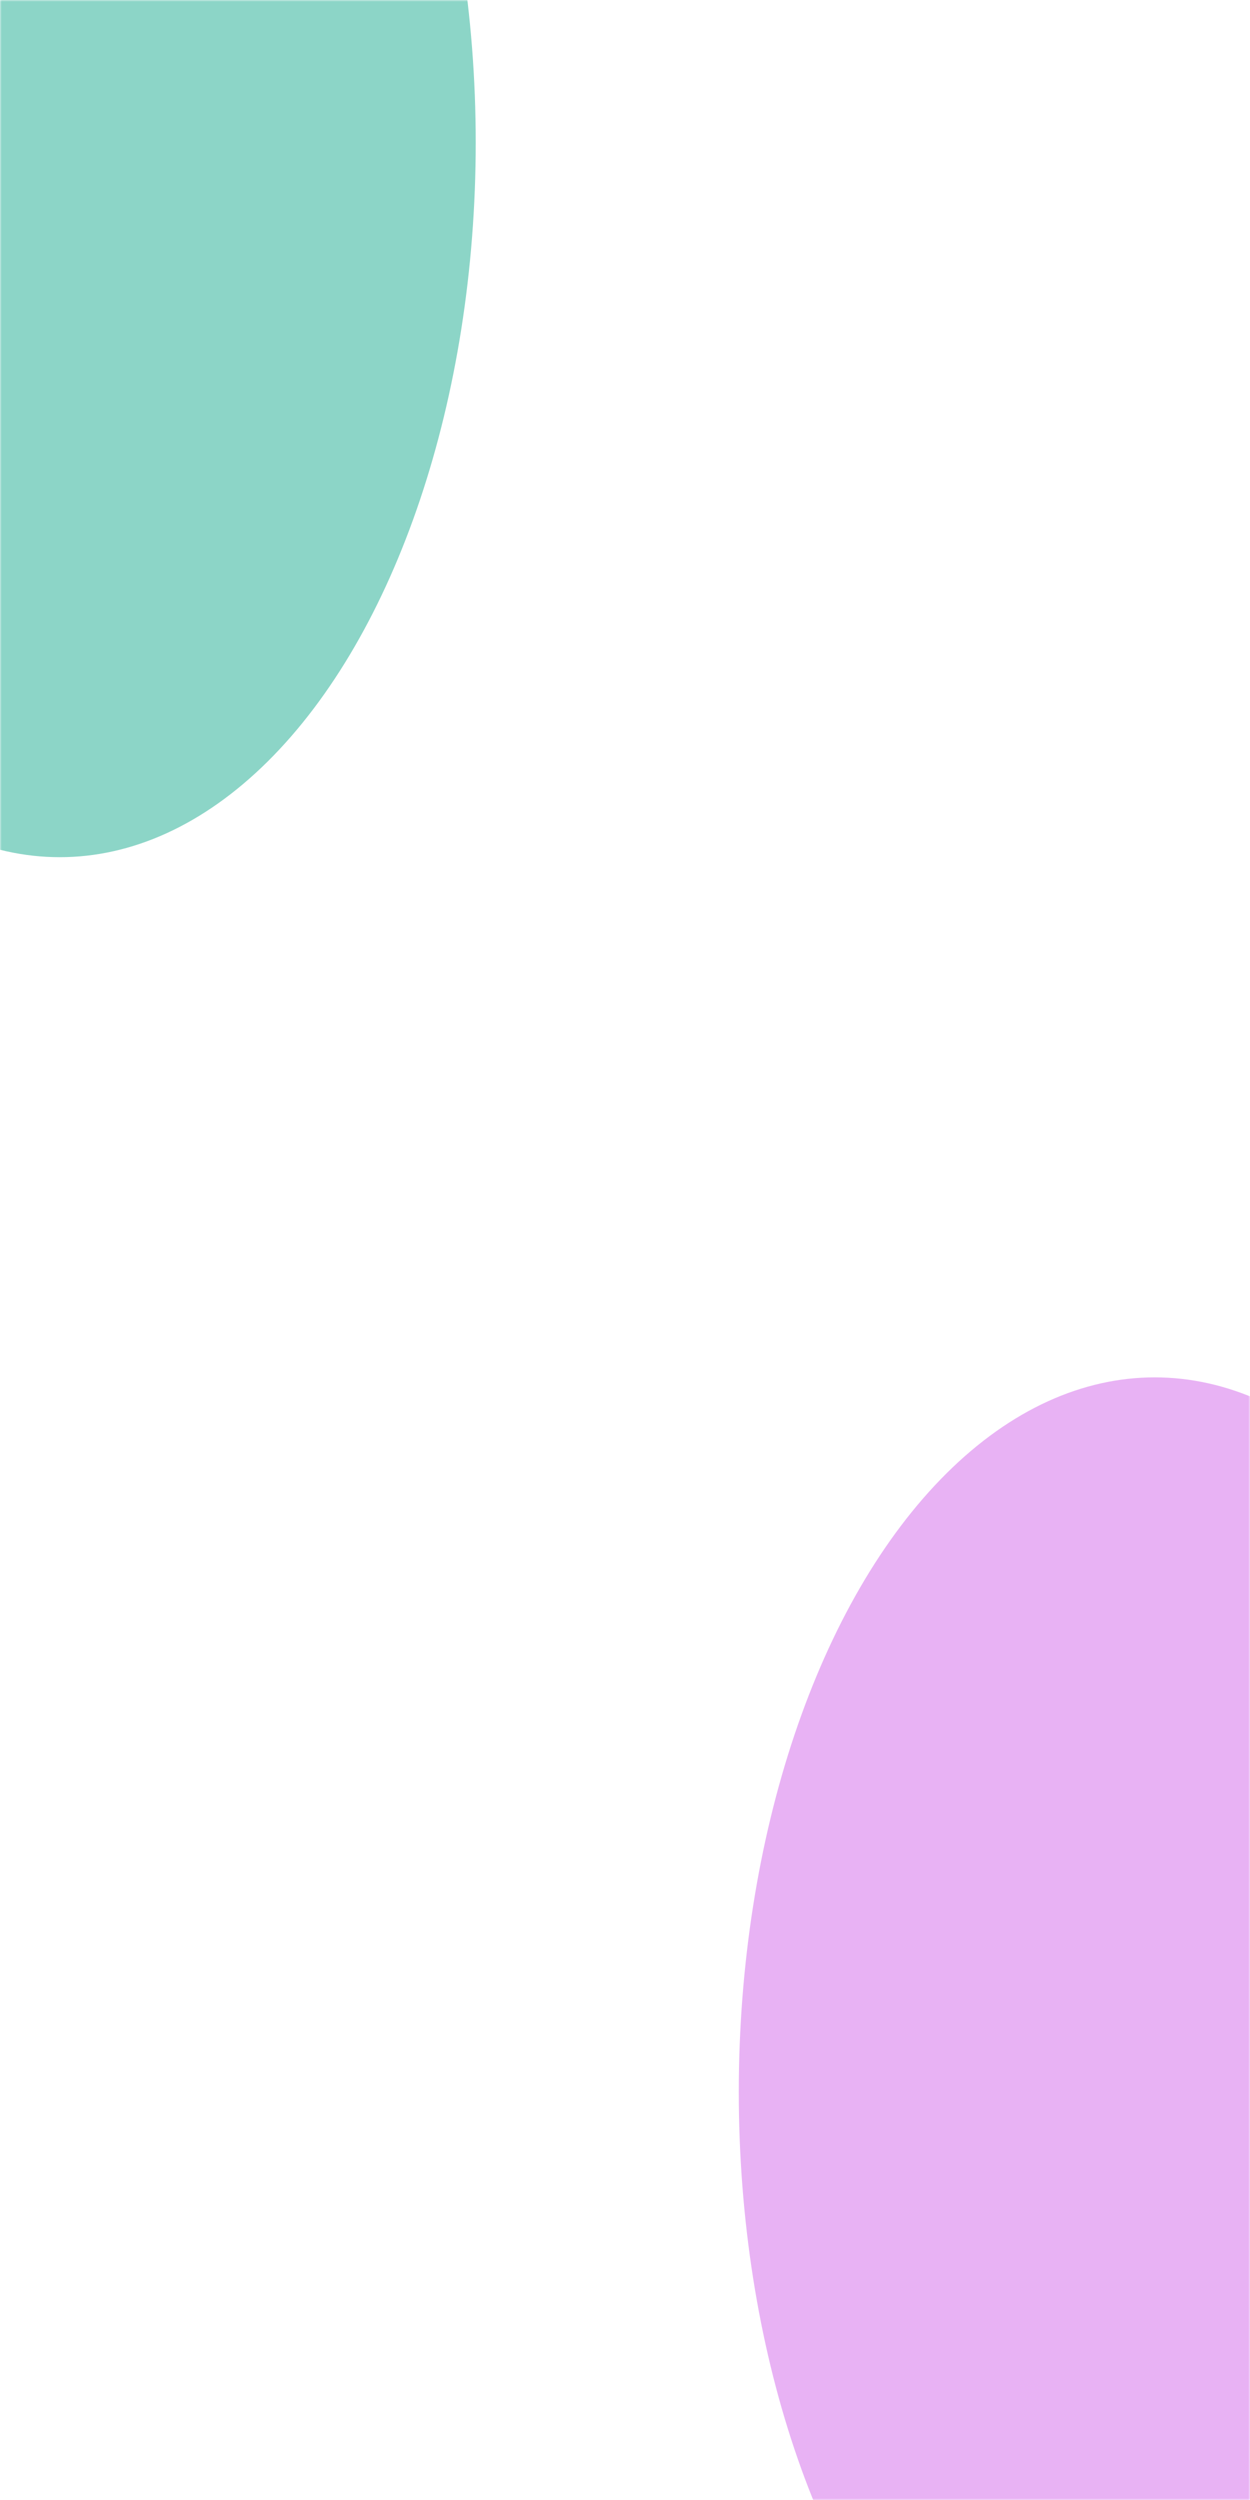 <?xml version="1.0" encoding="UTF-8"?> <svg xmlns="http://www.w3.org/2000/svg" width="360" height="720" viewBox="0 0 360 720" fill="none"> <mask id="mask0_929_6" style="mask-type:alpha" maskUnits="userSpaceOnUse" x="0" y="0" width="360" height="720"> <rect width="360" height="720" fill="#1D1D21"></rect> </mask> <g mask="url(#mask0_929_6)"> <g filter="url(#filter0_f_929_6)"> <ellipse cx="119.77" cy="205.803" rx="119.77" ry="205.803" transform="matrix(1 0 -9.40843e-05 1 212.788 396.681)" fill="#D366EB" fill-opacity="0.5"></ellipse> </g> <g filter="url(#filter1_f_929_6)"> <ellipse cx="119.77" cy="205.803" rx="119.77" ry="205.803" transform="matrix(1 0 -9.40843e-05 1 -102.512 -164.735)" fill="#0FA88A" fill-opacity="0.48"></ellipse> </g> </g> <defs> <filter id="filter0_f_929_6" x="74.769" y="258.719" width="515.539" height="687.605" filterUnits="userSpaceOnUse" color-interpolation-filters="sRGB"> <feFlood flood-opacity="0" result="BackgroundImageFix"></feFlood> <feBlend mode="normal" in="SourceGraphic" in2="BackgroundImageFix" result="shape"></feBlend> <feGaussianBlur stdDeviation="69" result="effect1_foregroundBlur_929_6"></feGaussianBlur> </filter> <filter id="filter1_f_929_6" x="-240.531" y="-302.697" width="515.539" height="687.605" filterUnits="userSpaceOnUse" color-interpolation-filters="sRGB"> <feFlood flood-opacity="0" result="BackgroundImageFix"></feFlood> <feBlend mode="normal" in="SourceGraphic" in2="BackgroundImageFix" result="shape"></feBlend> <feGaussianBlur stdDeviation="69" result="effect1_foregroundBlur_929_6"></feGaussianBlur> </filter> </defs> </svg> 